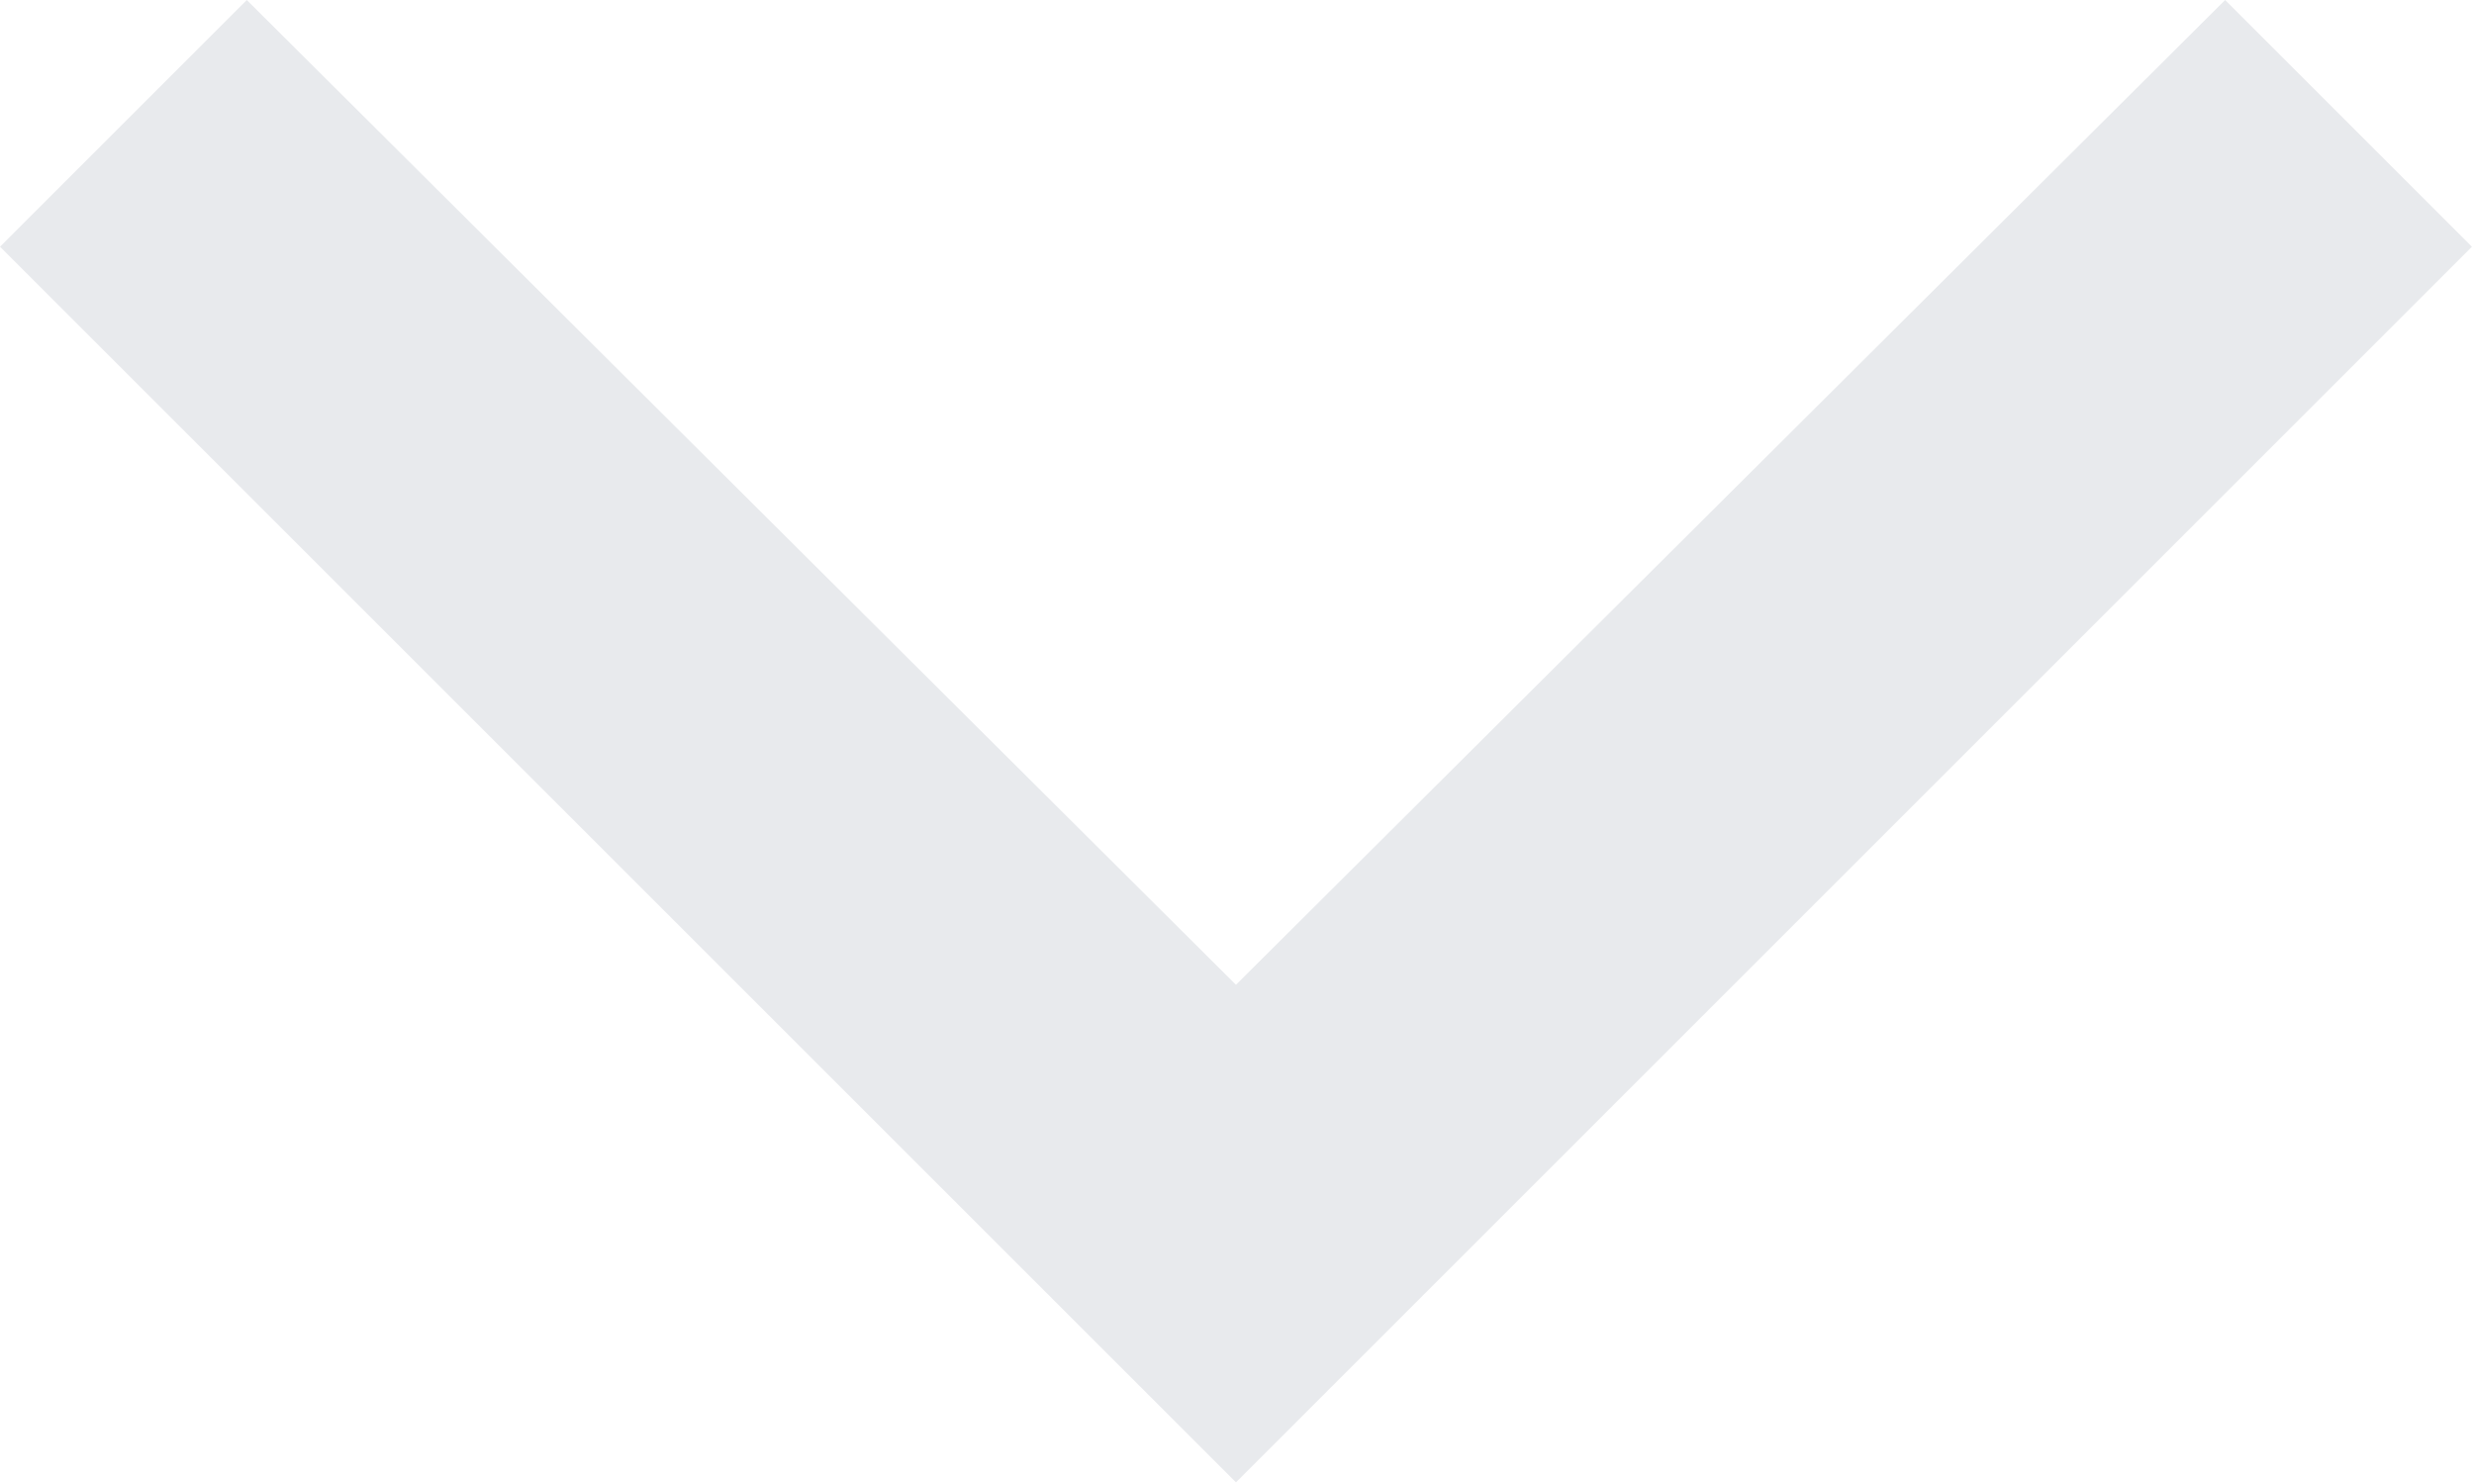 <?xml version="1.0" encoding="UTF-8"?>
<svg id="_レイヤー_2" data-name="レイヤー 2" xmlns="http://www.w3.org/2000/svg" viewBox="0 0 11.93 7.16">
  <defs>
    <style>
      .cls-1 {
        fill: #e8eaed;
      }
    </style>
  </defs>
  <g id="_レイヤー_1-2" data-name="レイヤー 1">
    <path class="cls-1" d="M10.73,0l1.19,1.19-5.96,5.96L0,1.19,1.19,0l4.77,4.75L10.73,0Z"/>
  </g>
</svg>